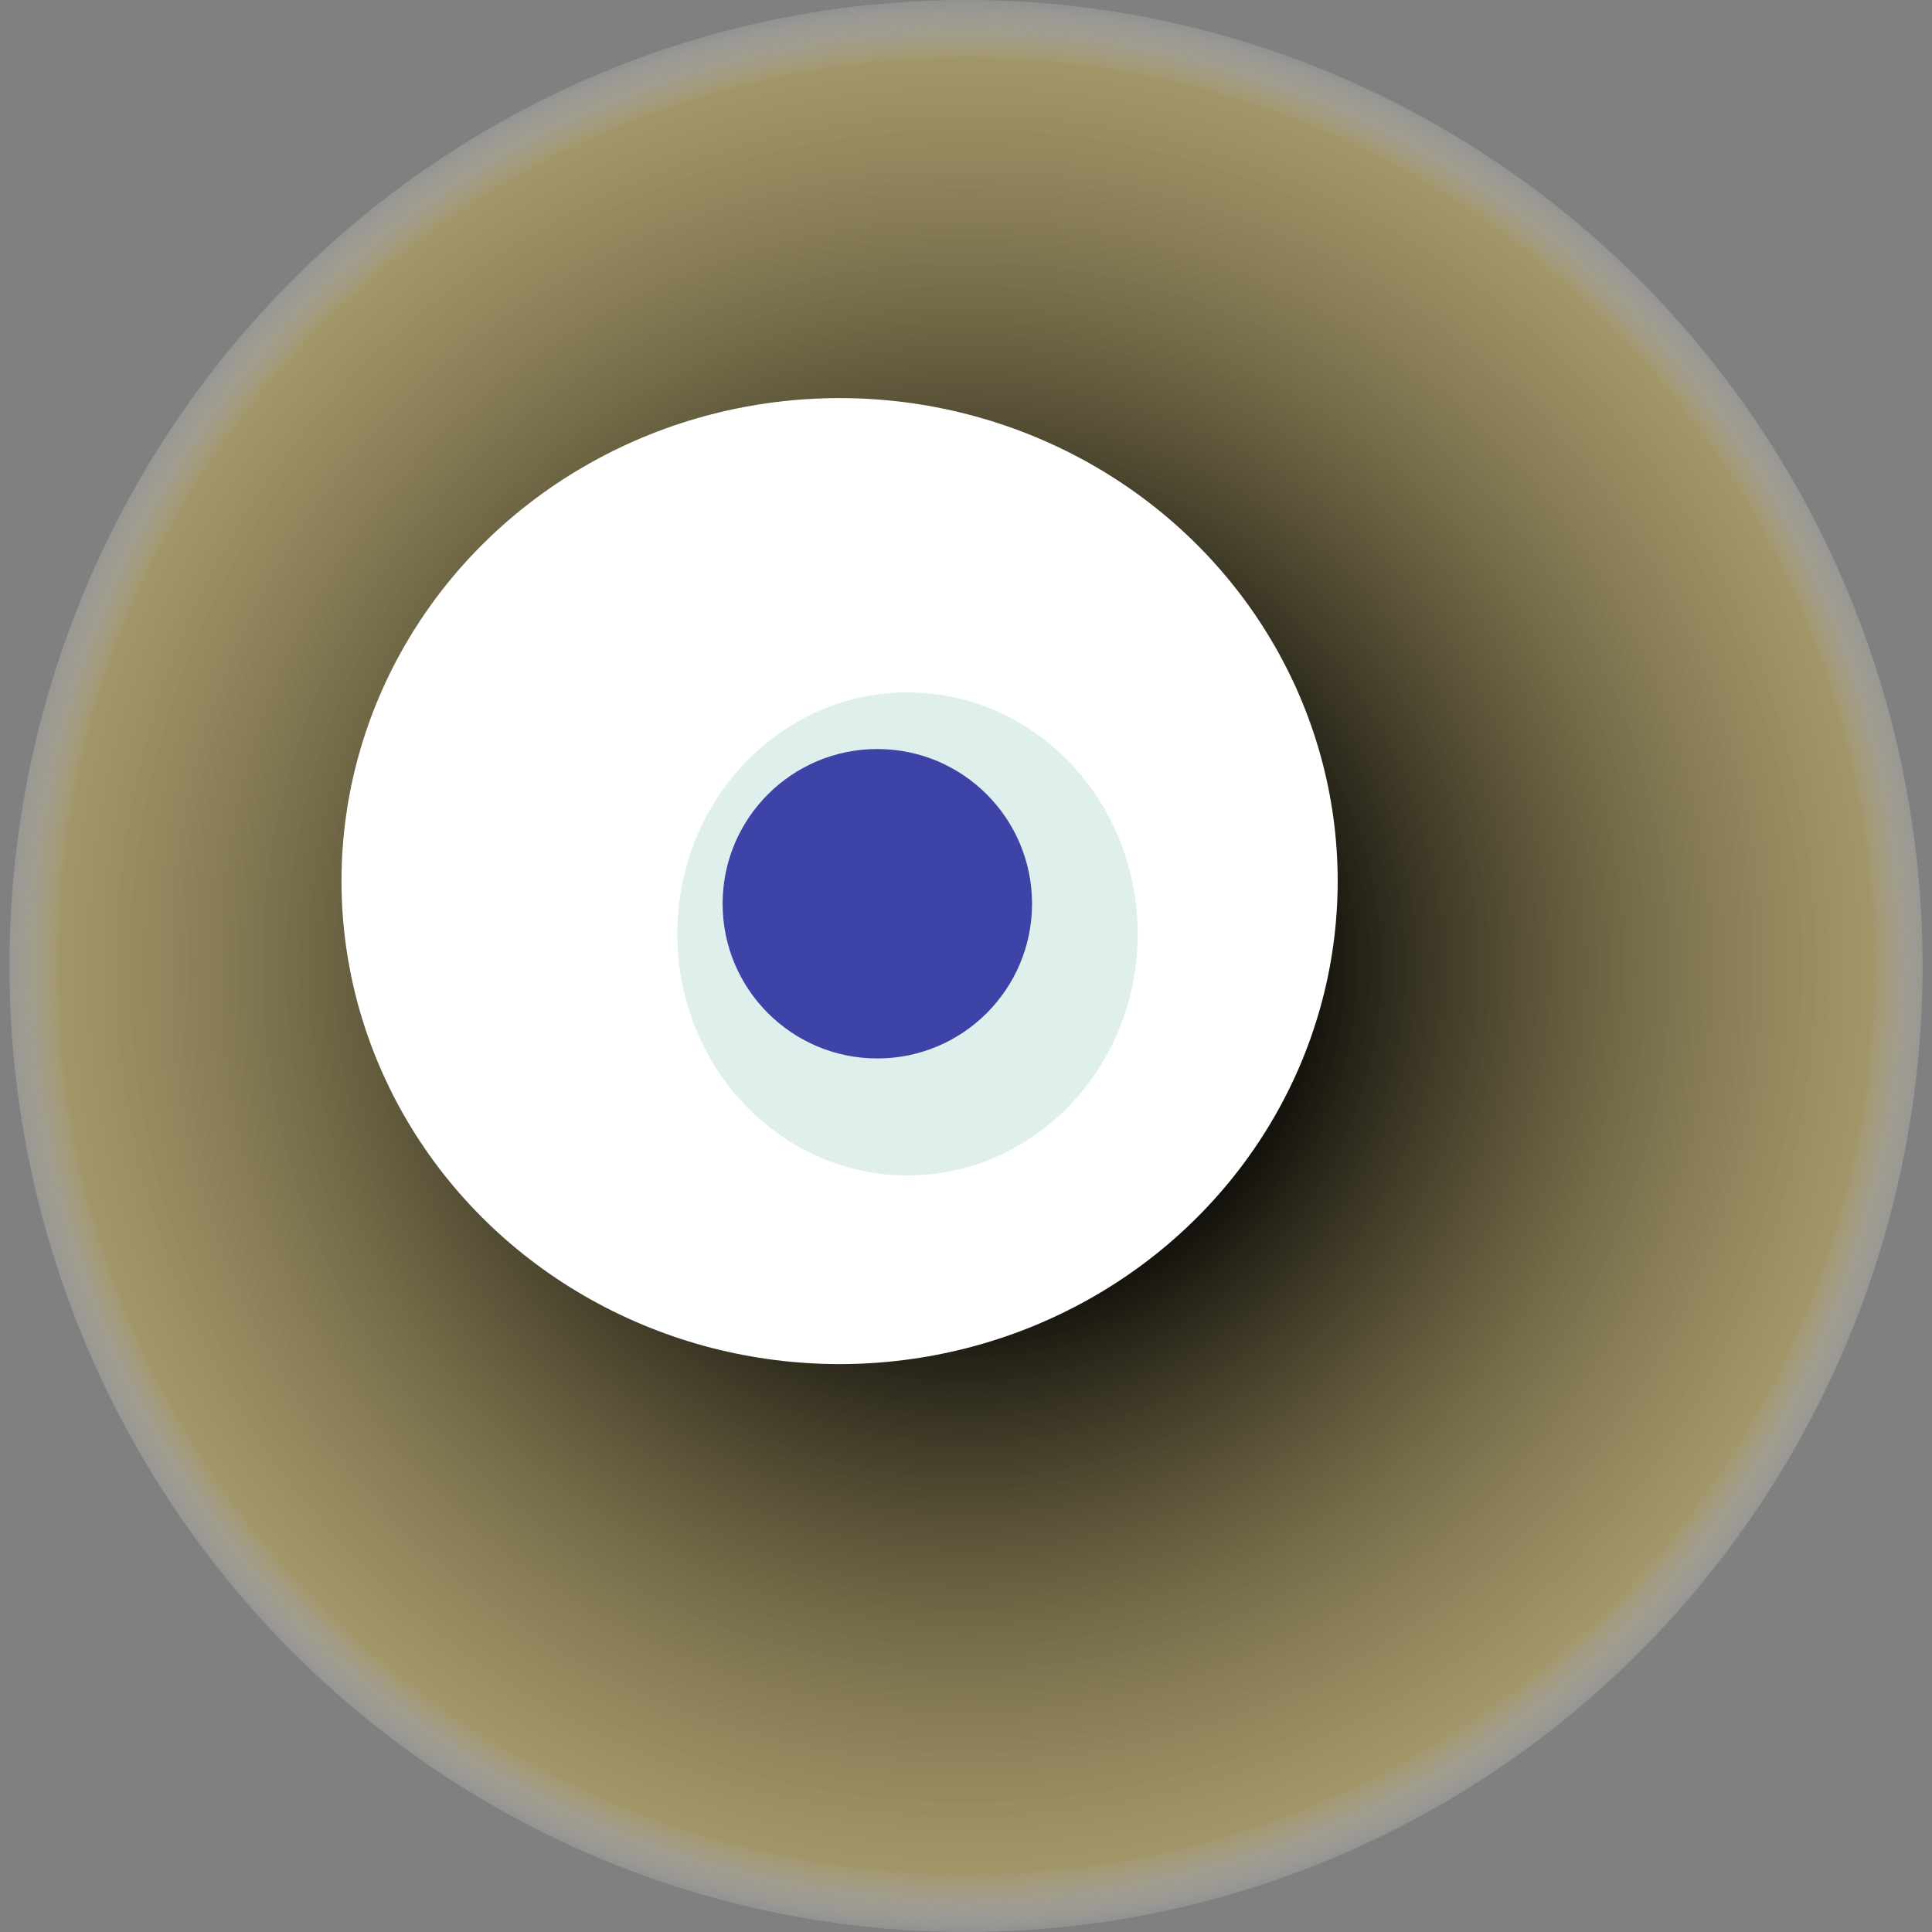 <svg width="1024" height="1024" xmlns="http://www.w3.org/2000/svg"><rect width="100%" height="100%" fill="#808080" stroke="none"/><g><title>0x9424df02952d7c9b7c90c6fd89ff0c8515aeaab9</title><ellipse ry="512" rx="507" cy="512" cx="512" fill="url(#e_1_g)"/><ellipse ry="256" rx="264" cy="467" cx="445" fill="#FFF"/><ellipse ry="128" rx="122" cy="495" cx="481" fill="rgba(90,179,162,0.2)"/><ellipse ry="82" rx="82" cy="479" cx="465" fill="rgba(22, 24, 150, 0.8)"/><animateTransform attributeName="transform" begin="0s" dur="14s" type="rotate" from="0 512 512" to="360 512 512" repeatCount="indefinite"/><defs><radialGradient id="e_1_g"><stop offset="30%" stop-color="#000"/><stop offset="93%" stop-color="rgba(184,164,90,0.6)"/><stop offset="100%" stop-color="rgba(255,255,255,0.1)"/></radialGradient></defs></g></svg>